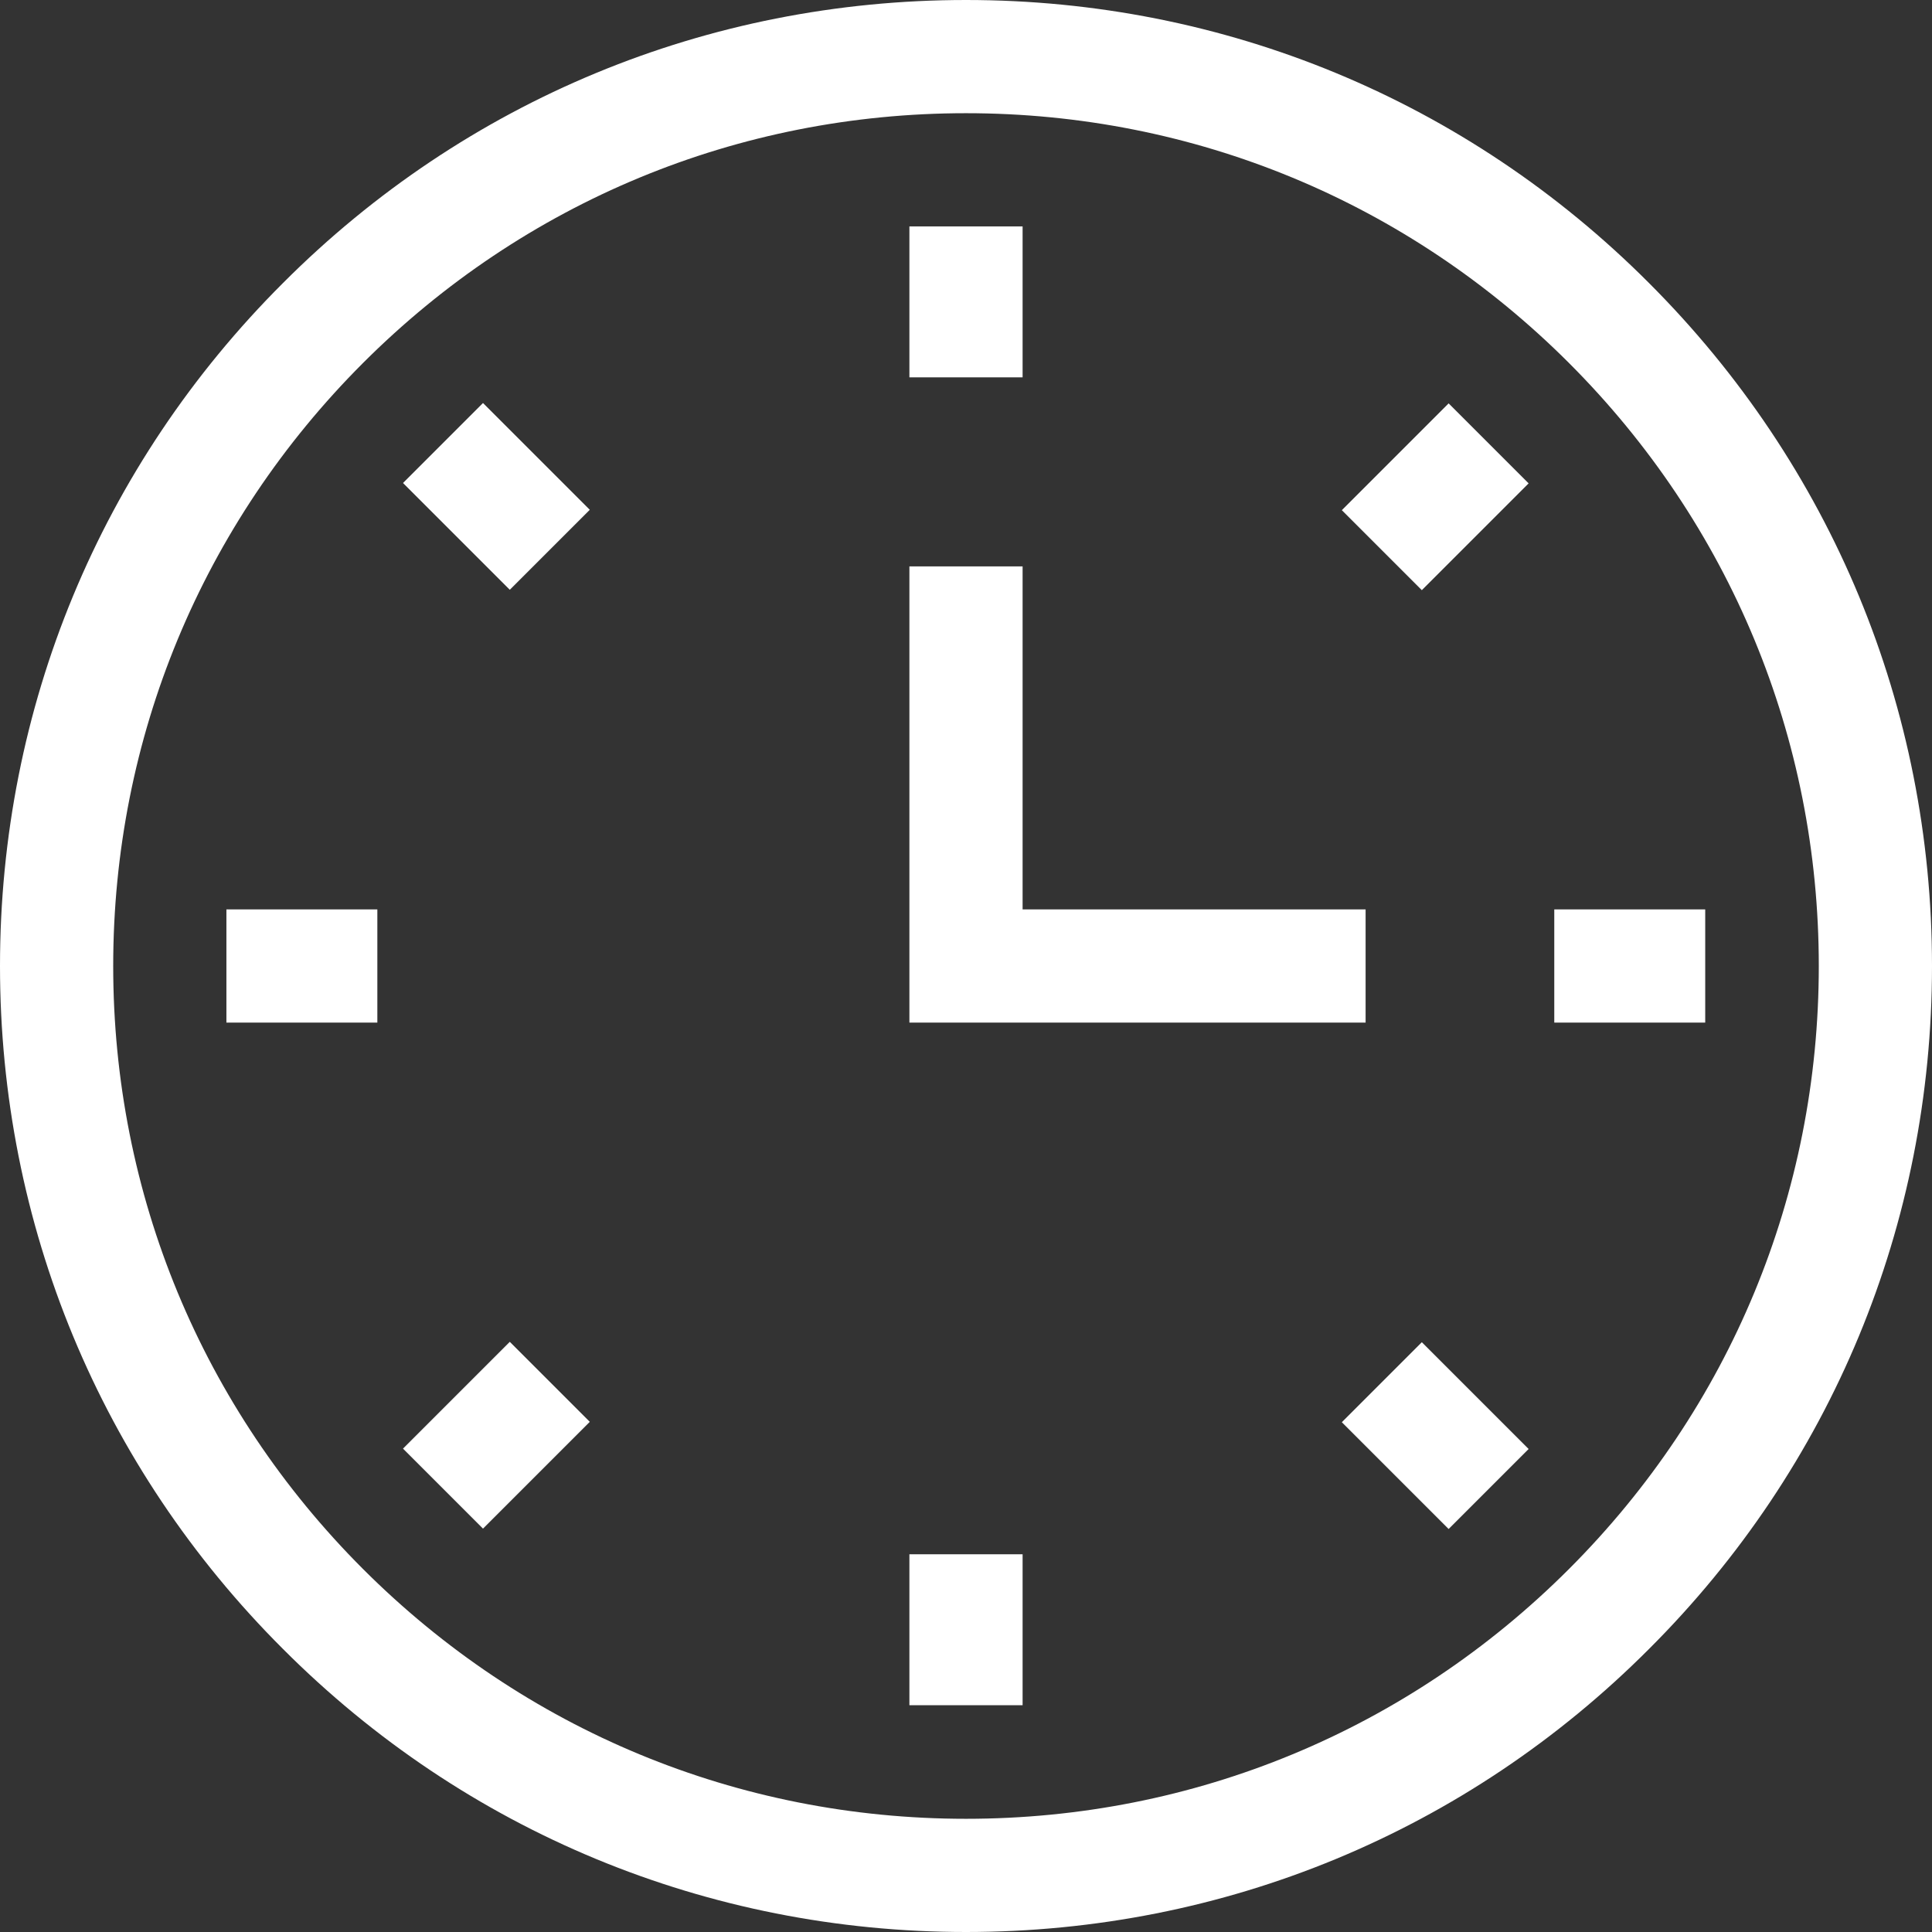 <?xml version="1.0" encoding="utf-8"?>
<!-- Generator: Adobe Illustrator 24.1.0, SVG Export Plug-In . SVG Version: 6.00 Build 0)  -->
<svg version="1.1" id="Capa_1" xmlns="http://www.w3.org/2000/svg" xmlns:xlink="http://www.w3.org/1999/xlink" x="0px" y="0px"
	 viewBox="0 0 512 512" style="enable-background:new 0 0 512 512;" xml:space="preserve">
<rect x="0" y="0" width="512" height="512" fill="#333333" stroke="none"/>
<style type="text/css">
	.st0{fill:#FFFFFF;}
</style>
<g>
	<g>
		<path class="st0" d="M256,512c-68.4,0-132.7-26.6-181-75C26.6,388.7,0,324.4,0,256S26.6,123.3,75,75C123.3,26.6,187.6,0,256,0
			s132.7,26.6,181,75c48.4,48.4,75,112.6,75,181s-26.6,132.7-75,181C388.7,485.4,324.4,512,256,512L256,512z M256,30
			c-60.4,0-117.1,23.5-159.8,66.2S30,195.6,30,256s23.5,117.1,66.2,159.8S195.6,482,256,482s117.1-23.5,159.8-66.2
			S482,316.4,482,256s-23.5-117.1-66.2-159.8S316.4,30,256,30z"/>
	</g>
	<g>
		<path class="st0" d="M241,60h30v40h-30V60z"/>
	</g>
	<g>
		<path class="st0" d="M355.6,135.2l28.3-28.3l21.2,21.2l-28.3,28.3L355.6,135.2z"/>
	</g>
	<g>
		<path class="st0" d="M411.9,241h40v30h-40V241z"/>
	</g>
	<g>
		<path class="st0" d="M355.6,376.9l21.2-21.2l28.3,28.3l-21.2,21.2L355.6,376.9z"/>
	</g>
	<g>
		<path class="st0" d="M241,411.9h30v40h-30V411.9z"/>
	</g>
	<g>
		<path class="st0" d="M106.8,383.9l28.3-28.3l21.2,21.2L128,405.1L106.8,383.9z"/>
	</g>
	<g>
		<path class="st0" d="M60,241h40v30H60V241z"/>
	</g>
	<g>
		<path class="st0" d="M106.8,128l21.2-21.2l28.3,28.3l-21.2,21.2L106.8,128z"/>
	</g>
	<g>
		<path class="st0" d="M361.9,271H241V150.1h30V241h90.9V271z"/>
	</g>
</g>
</svg>

